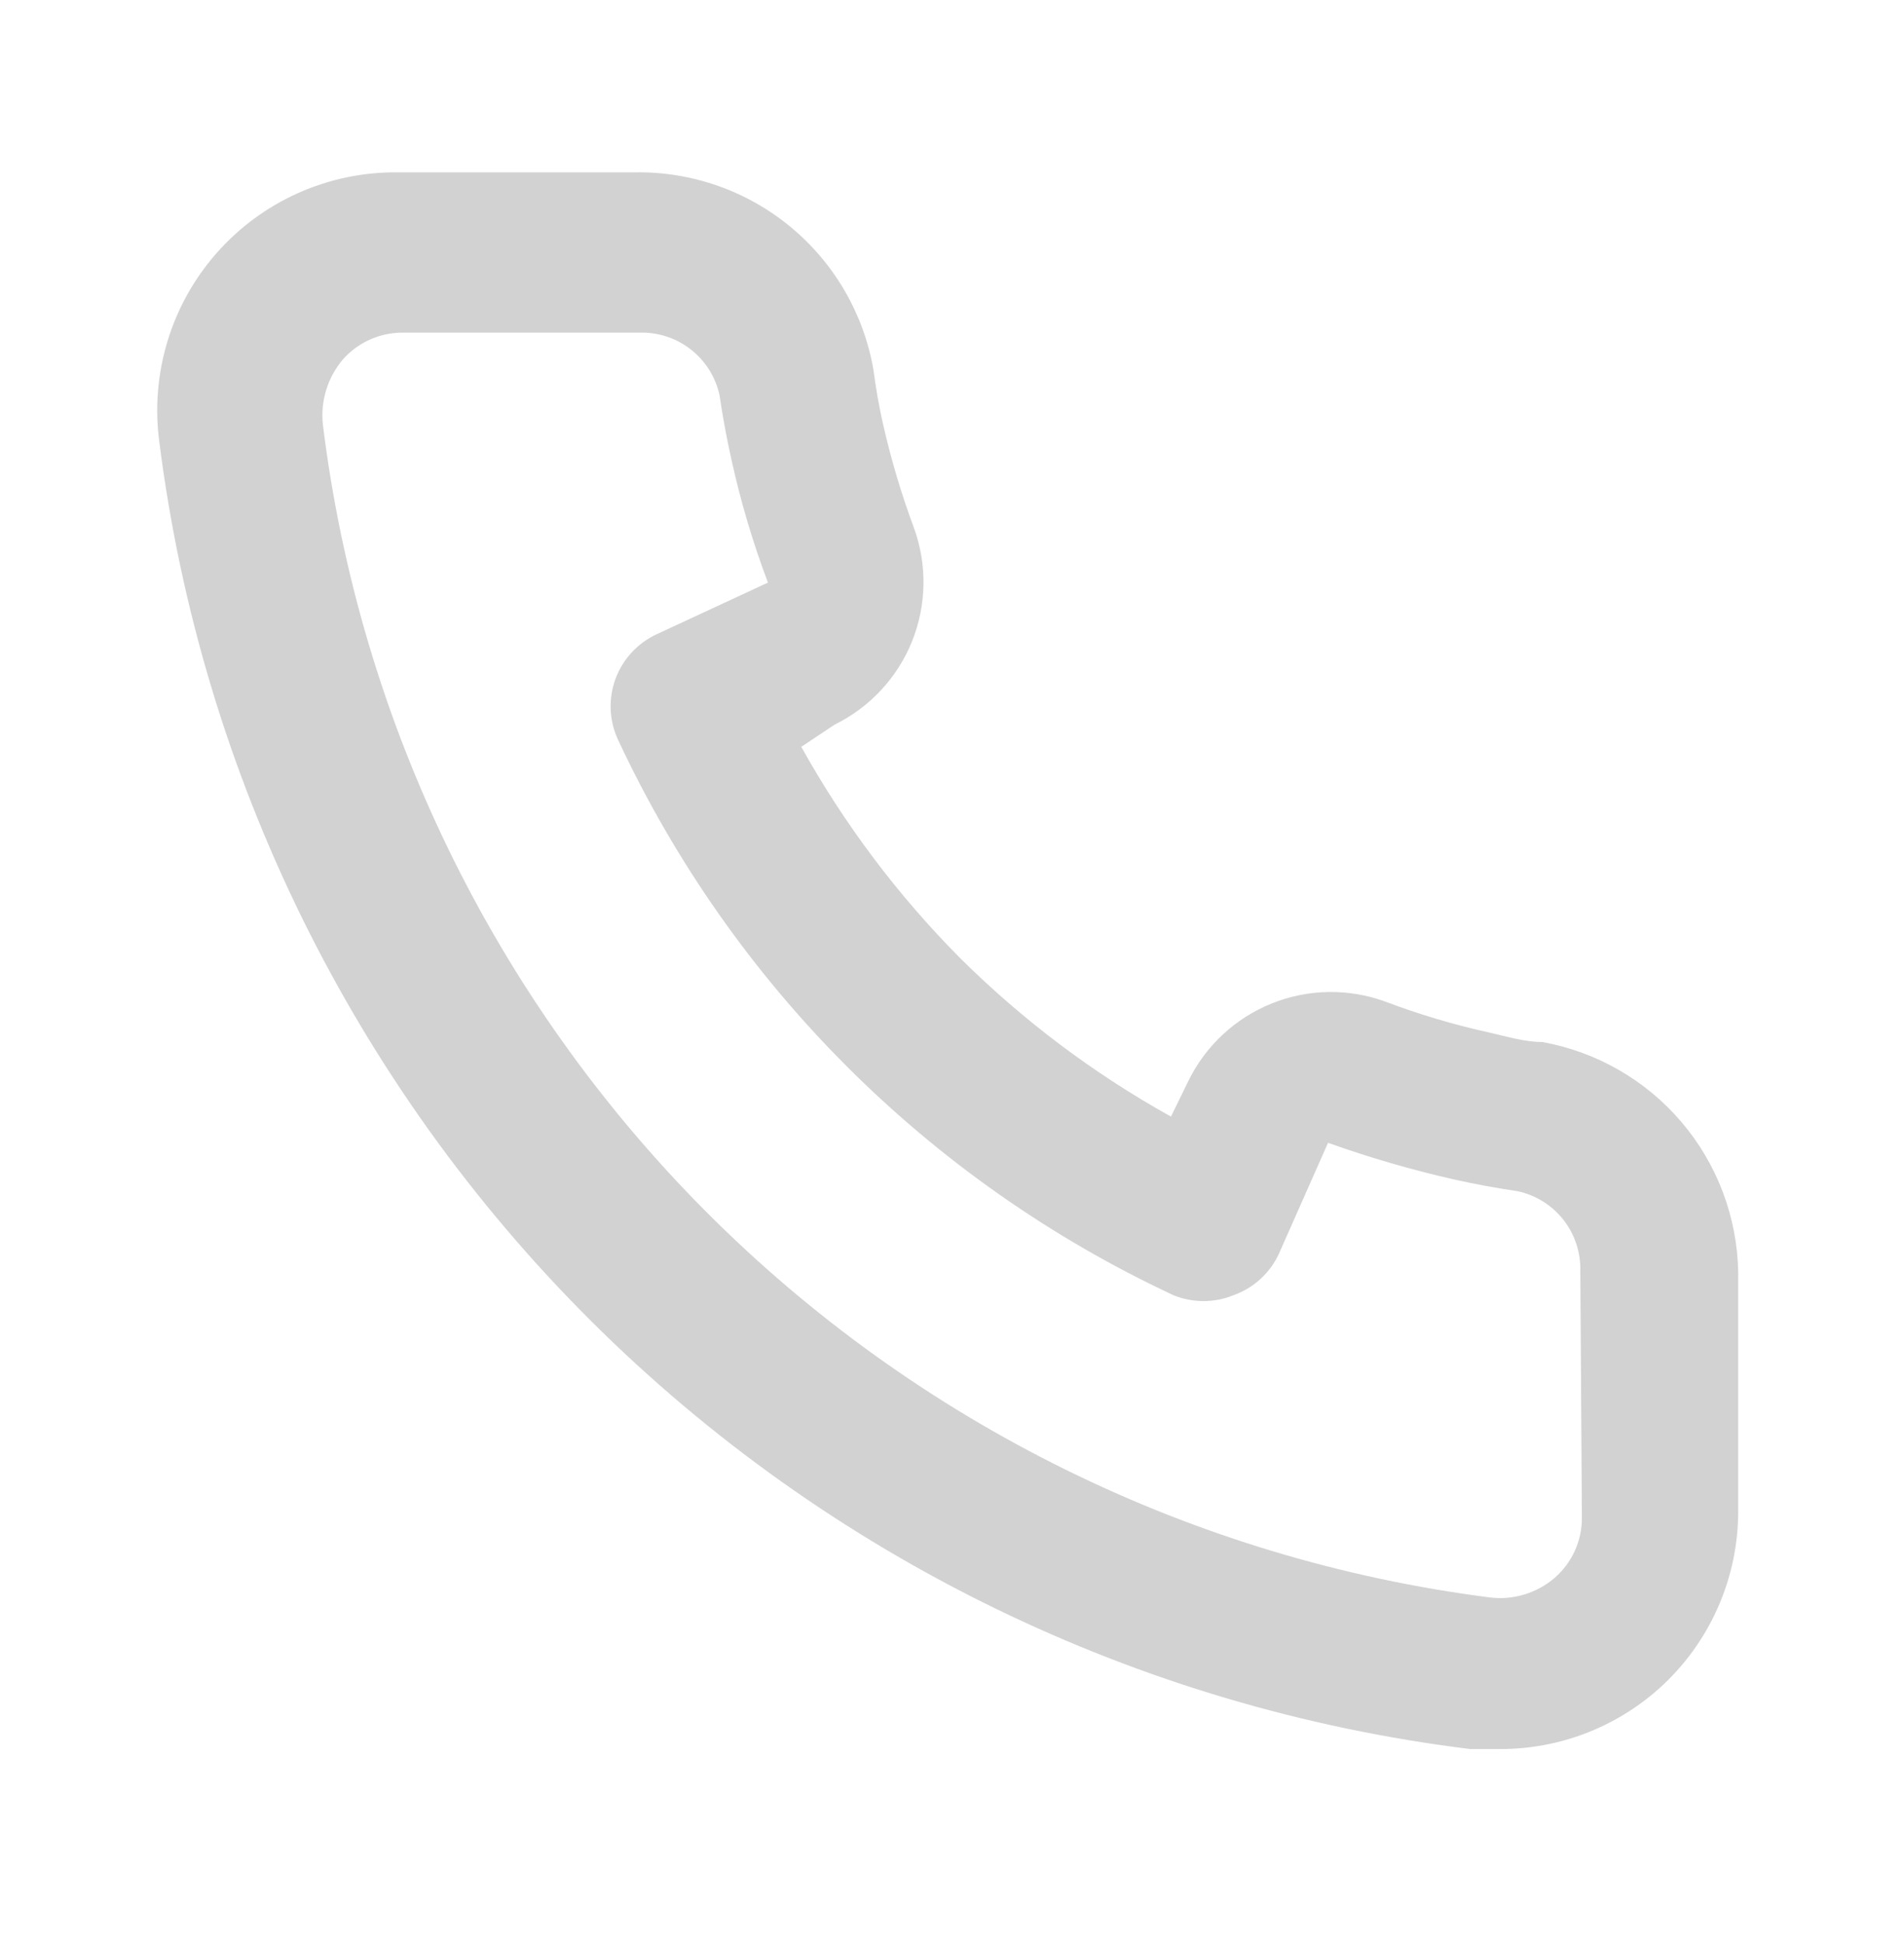<svg width="48" height="49" viewBox="0 0 48 49" fill="none" xmlns="http://www.w3.org/2000/svg">
<g opacity="0.2">
<path d="M38.88 26.264C38.44 26.264 37.98 26.124 37.54 26.024C36.649 25.828 35.773 25.567 34.92 25.244C33.992 24.907 32.972 24.924 32.057 25.294C31.141 25.663 30.394 26.358 29.96 27.244L29.52 28.144C27.572 27.061 25.782 25.715 24.2 24.144C22.63 22.562 21.284 20.772 20.2 18.824L21.04 18.264C21.927 17.83 22.622 17.083 22.991 16.168C23.36 15.252 23.378 14.232 23.04 13.304C22.722 12.449 22.462 11.574 22.26 10.684C22.16 10.244 22.08 9.784 22.02 9.324C21.777 7.916 21.039 6.64 19.939 5.727C18.839 4.814 17.449 4.324 16.02 4.344H10.02C9.158 4.336 8.304 4.514 7.517 4.865C6.73 5.217 6.028 5.734 5.459 6.381C4.889 7.028 4.466 7.79 4.218 8.616C3.97 9.441 3.902 10.31 4.02 11.164C5.085 19.543 8.912 27.328 14.895 33.29C20.878 39.251 28.677 43.049 37.06 44.084H37.82C39.295 44.087 40.719 43.545 41.82 42.564C42.453 41.998 42.958 41.305 43.303 40.529C43.648 39.753 43.824 38.913 43.82 38.064V32.064C43.795 30.675 43.29 29.337 42.389 28.28C41.488 27.222 40.248 26.51 38.88 26.264ZM39.88 38.264C39.88 38.548 39.819 38.829 39.702 39.088C39.584 39.346 39.413 39.577 39.2 39.764C38.977 39.957 38.715 40.102 38.433 40.188C38.15 40.274 37.853 40.3 37.56 40.264C30.07 39.304 23.112 35.877 17.785 30.525C12.458 25.173 9.065 18.199 8.14 10.704C8.108 10.411 8.136 10.115 8.222 9.833C8.308 9.551 8.45 9.29 8.64 9.064C8.827 8.851 9.058 8.68 9.317 8.563C9.575 8.446 9.856 8.385 10.14 8.384H16.14C16.605 8.374 17.059 8.526 17.424 8.815C17.789 9.103 18.042 9.51 18.14 9.964C18.22 10.511 18.32 11.051 18.44 11.584C18.671 12.639 18.979 13.675 19.36 14.684L16.56 15.984C16.321 16.094 16.105 16.25 15.926 16.444C15.747 16.637 15.608 16.864 15.517 17.111C15.426 17.358 15.385 17.621 15.396 17.884C15.406 18.147 15.469 18.405 15.58 18.644C18.458 24.81 23.414 29.766 29.58 32.644C30.067 32.844 30.613 32.844 31.1 32.644C31.349 32.555 31.579 32.417 31.774 32.239C31.97 32.06 32.128 31.845 32.24 31.604L33.48 28.804C34.514 29.174 35.569 29.481 36.64 29.724C37.173 29.844 37.713 29.944 38.26 30.024C38.715 30.122 39.121 30.375 39.41 30.74C39.698 31.105 39.85 31.559 39.84 32.024L39.88 38.264Z" fill="#191D1A"/>
</g>
</svg>
